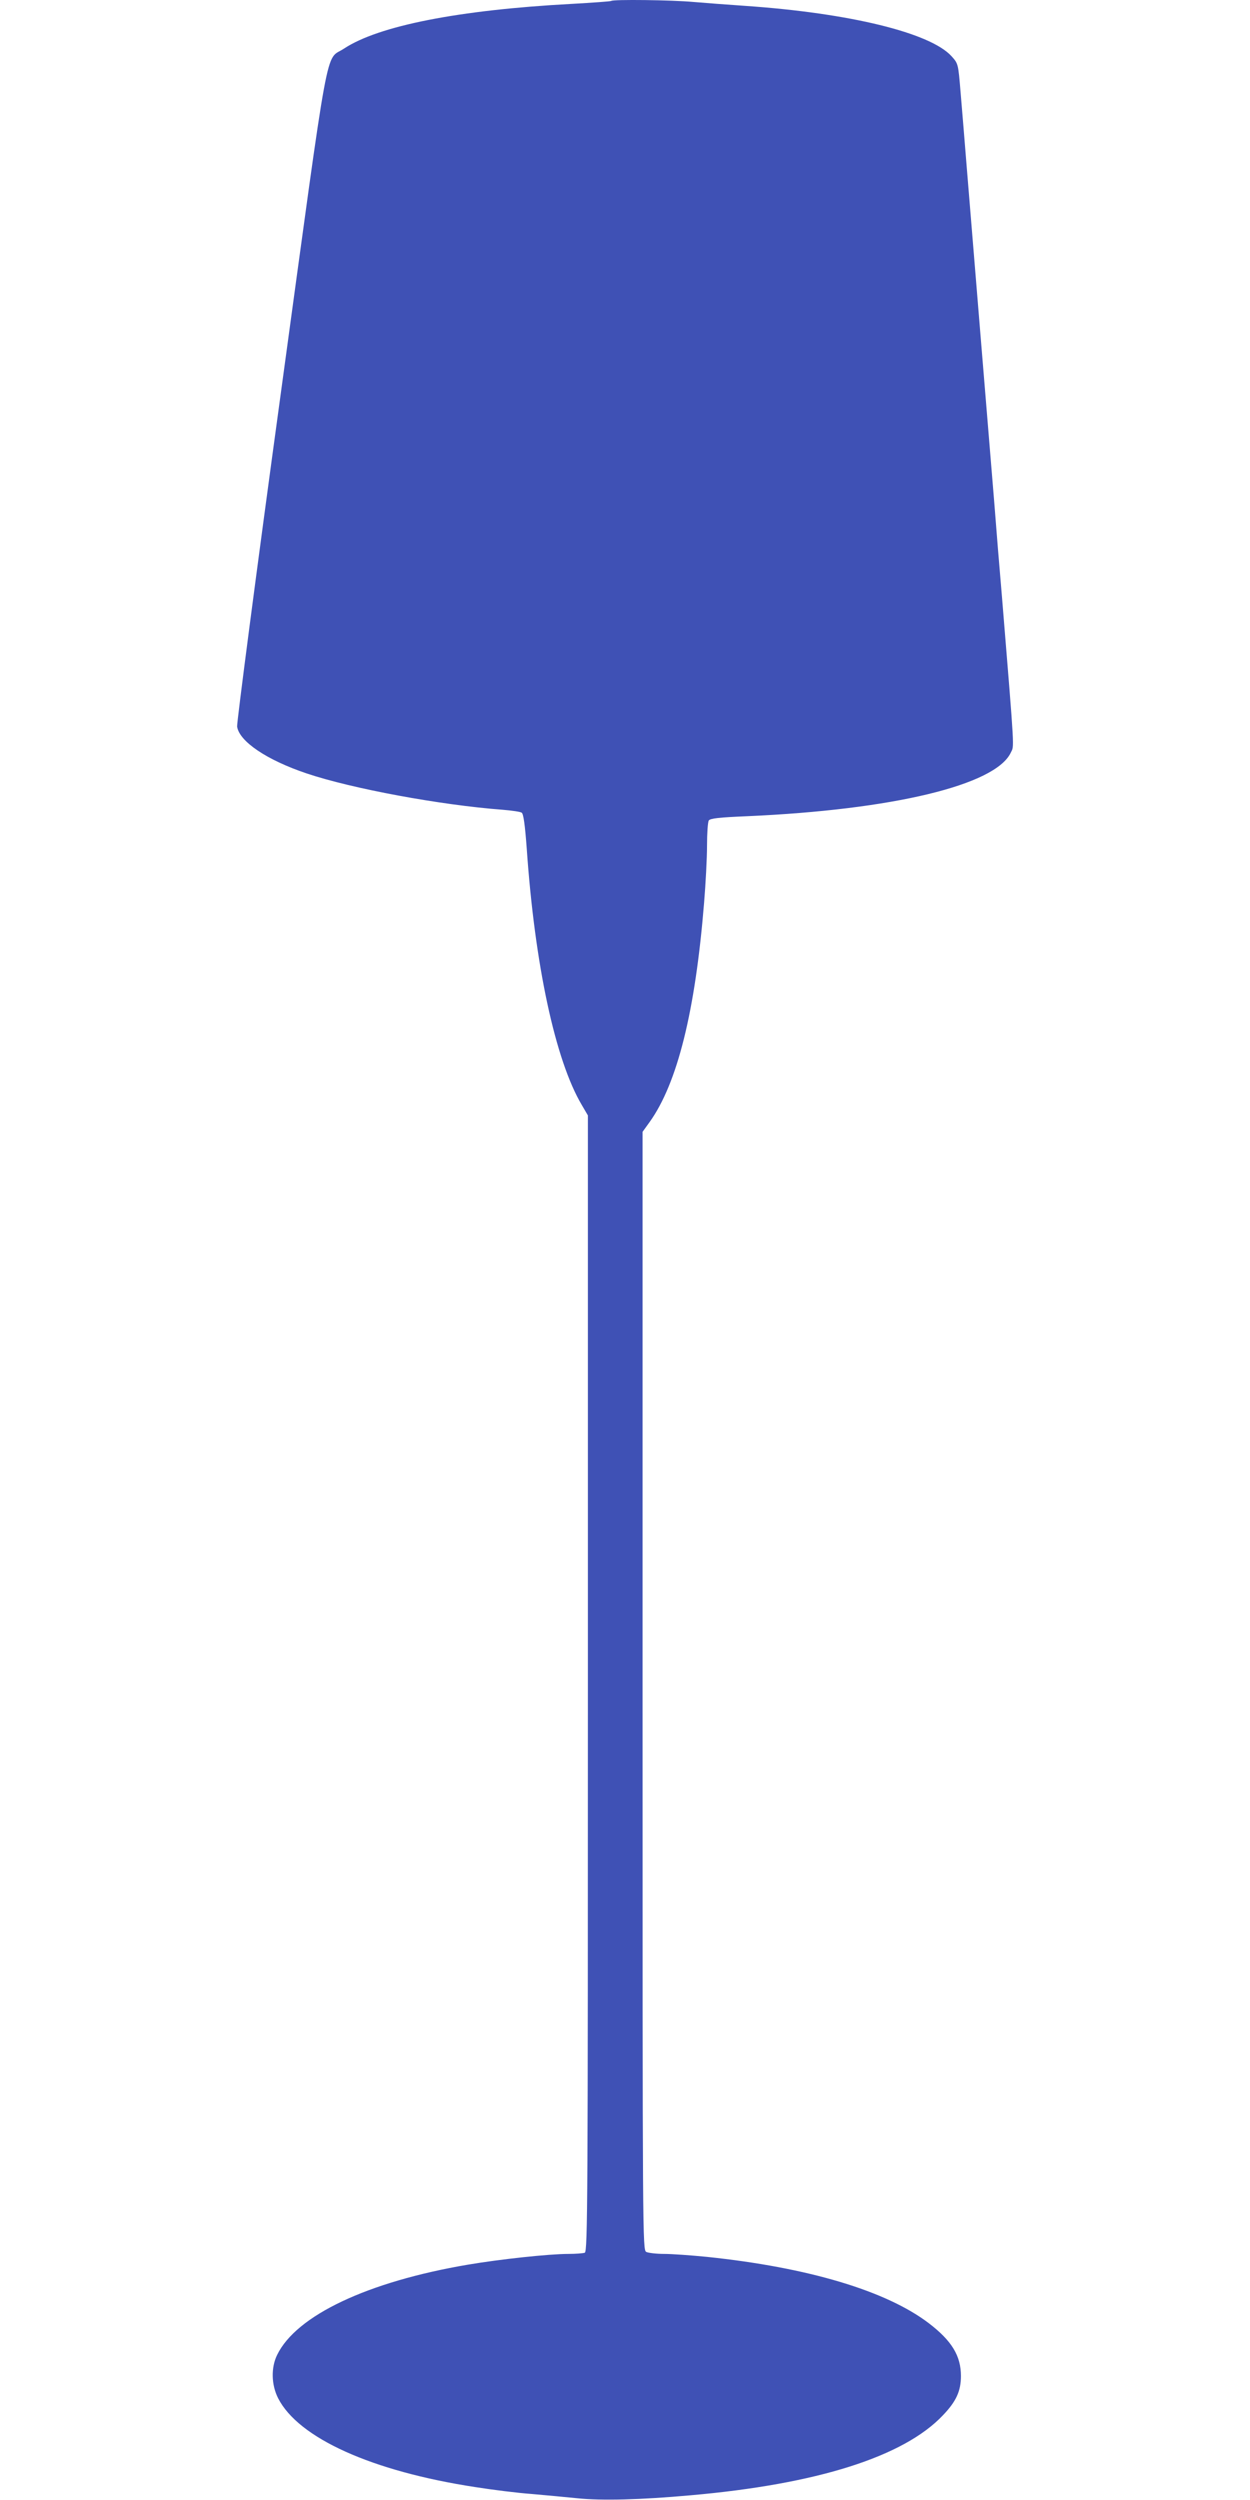 <?xml version="1.0" standalone="no"?>
<!DOCTYPE svg PUBLIC "-//W3C//DTD SVG 20010904//EN"
 "http://www.w3.org/TR/2001/REC-SVG-20010904/DTD/svg10.dtd">
<svg version="1.0" xmlns="http://www.w3.org/2000/svg"
 width="640pt" height="1280pt" viewBox="0 0 640 1280"
 preserveAspectRatio="xMidYMid meet">
<g transform="translate(0,1280) scale(0.1,-0.1)"
fill="#3f51b5" stroke="none">
<path d="M3129 12795 c-3 -2 -95 -9 -204 -15 -577 -31 -987 -112 -1164 -229
-98 -65 -69 97 -323 -1763 -126 -920 -226 -1689 -224 -1708 11 -76 151 -171
356 -240 232 -78 685 -162 1004 -186 47 -4 90 -10 97 -15 9 -5 17 -62 26 -185
41 -592 146 -1083 282 -1312 l31 -53 0 -2908 c0 -2643 -1 -2909 -16 -2915 -9
-3 -46 -6 -83 -6 -99 0 -350 -27 -515 -55 -513 -87 -879 -260 -977 -462 -32
-65 -30 -153 5 -222 104 -204 480 -374 1010 -455 88 -14 217 -30 286 -35 69
-6 175 -16 235 -22 124 -13 325 -8 580 15 649 57 1093 198 1293 410 68 71 92
124 92 201 0 103 -47 180 -163 269 -218 167 -620 287 -1139 341 -81 8 -179 15
-218 15 -39 0 -80 5 -91 10 -19 11 -19 53 -19 2873 l0 2862 36 50 c142 198
234 567 279 1123 8 97 15 229 15 292 0 63 4 121 9 129 7 11 54 16 197 22 745
33 1270 159 1349 325 18 39 22 -21 -45 799 -12 138 -30 358 -40 490 -24 294
-113 1370 -140 1705 -11 135 -25 310 -32 390 -12 144 -12 144 -46 182 -109
120 -520 221 -1057 258 -88 6 -207 15 -265 20 -107 10 -413 14 -421 5z"/>
</g>
</svg>
